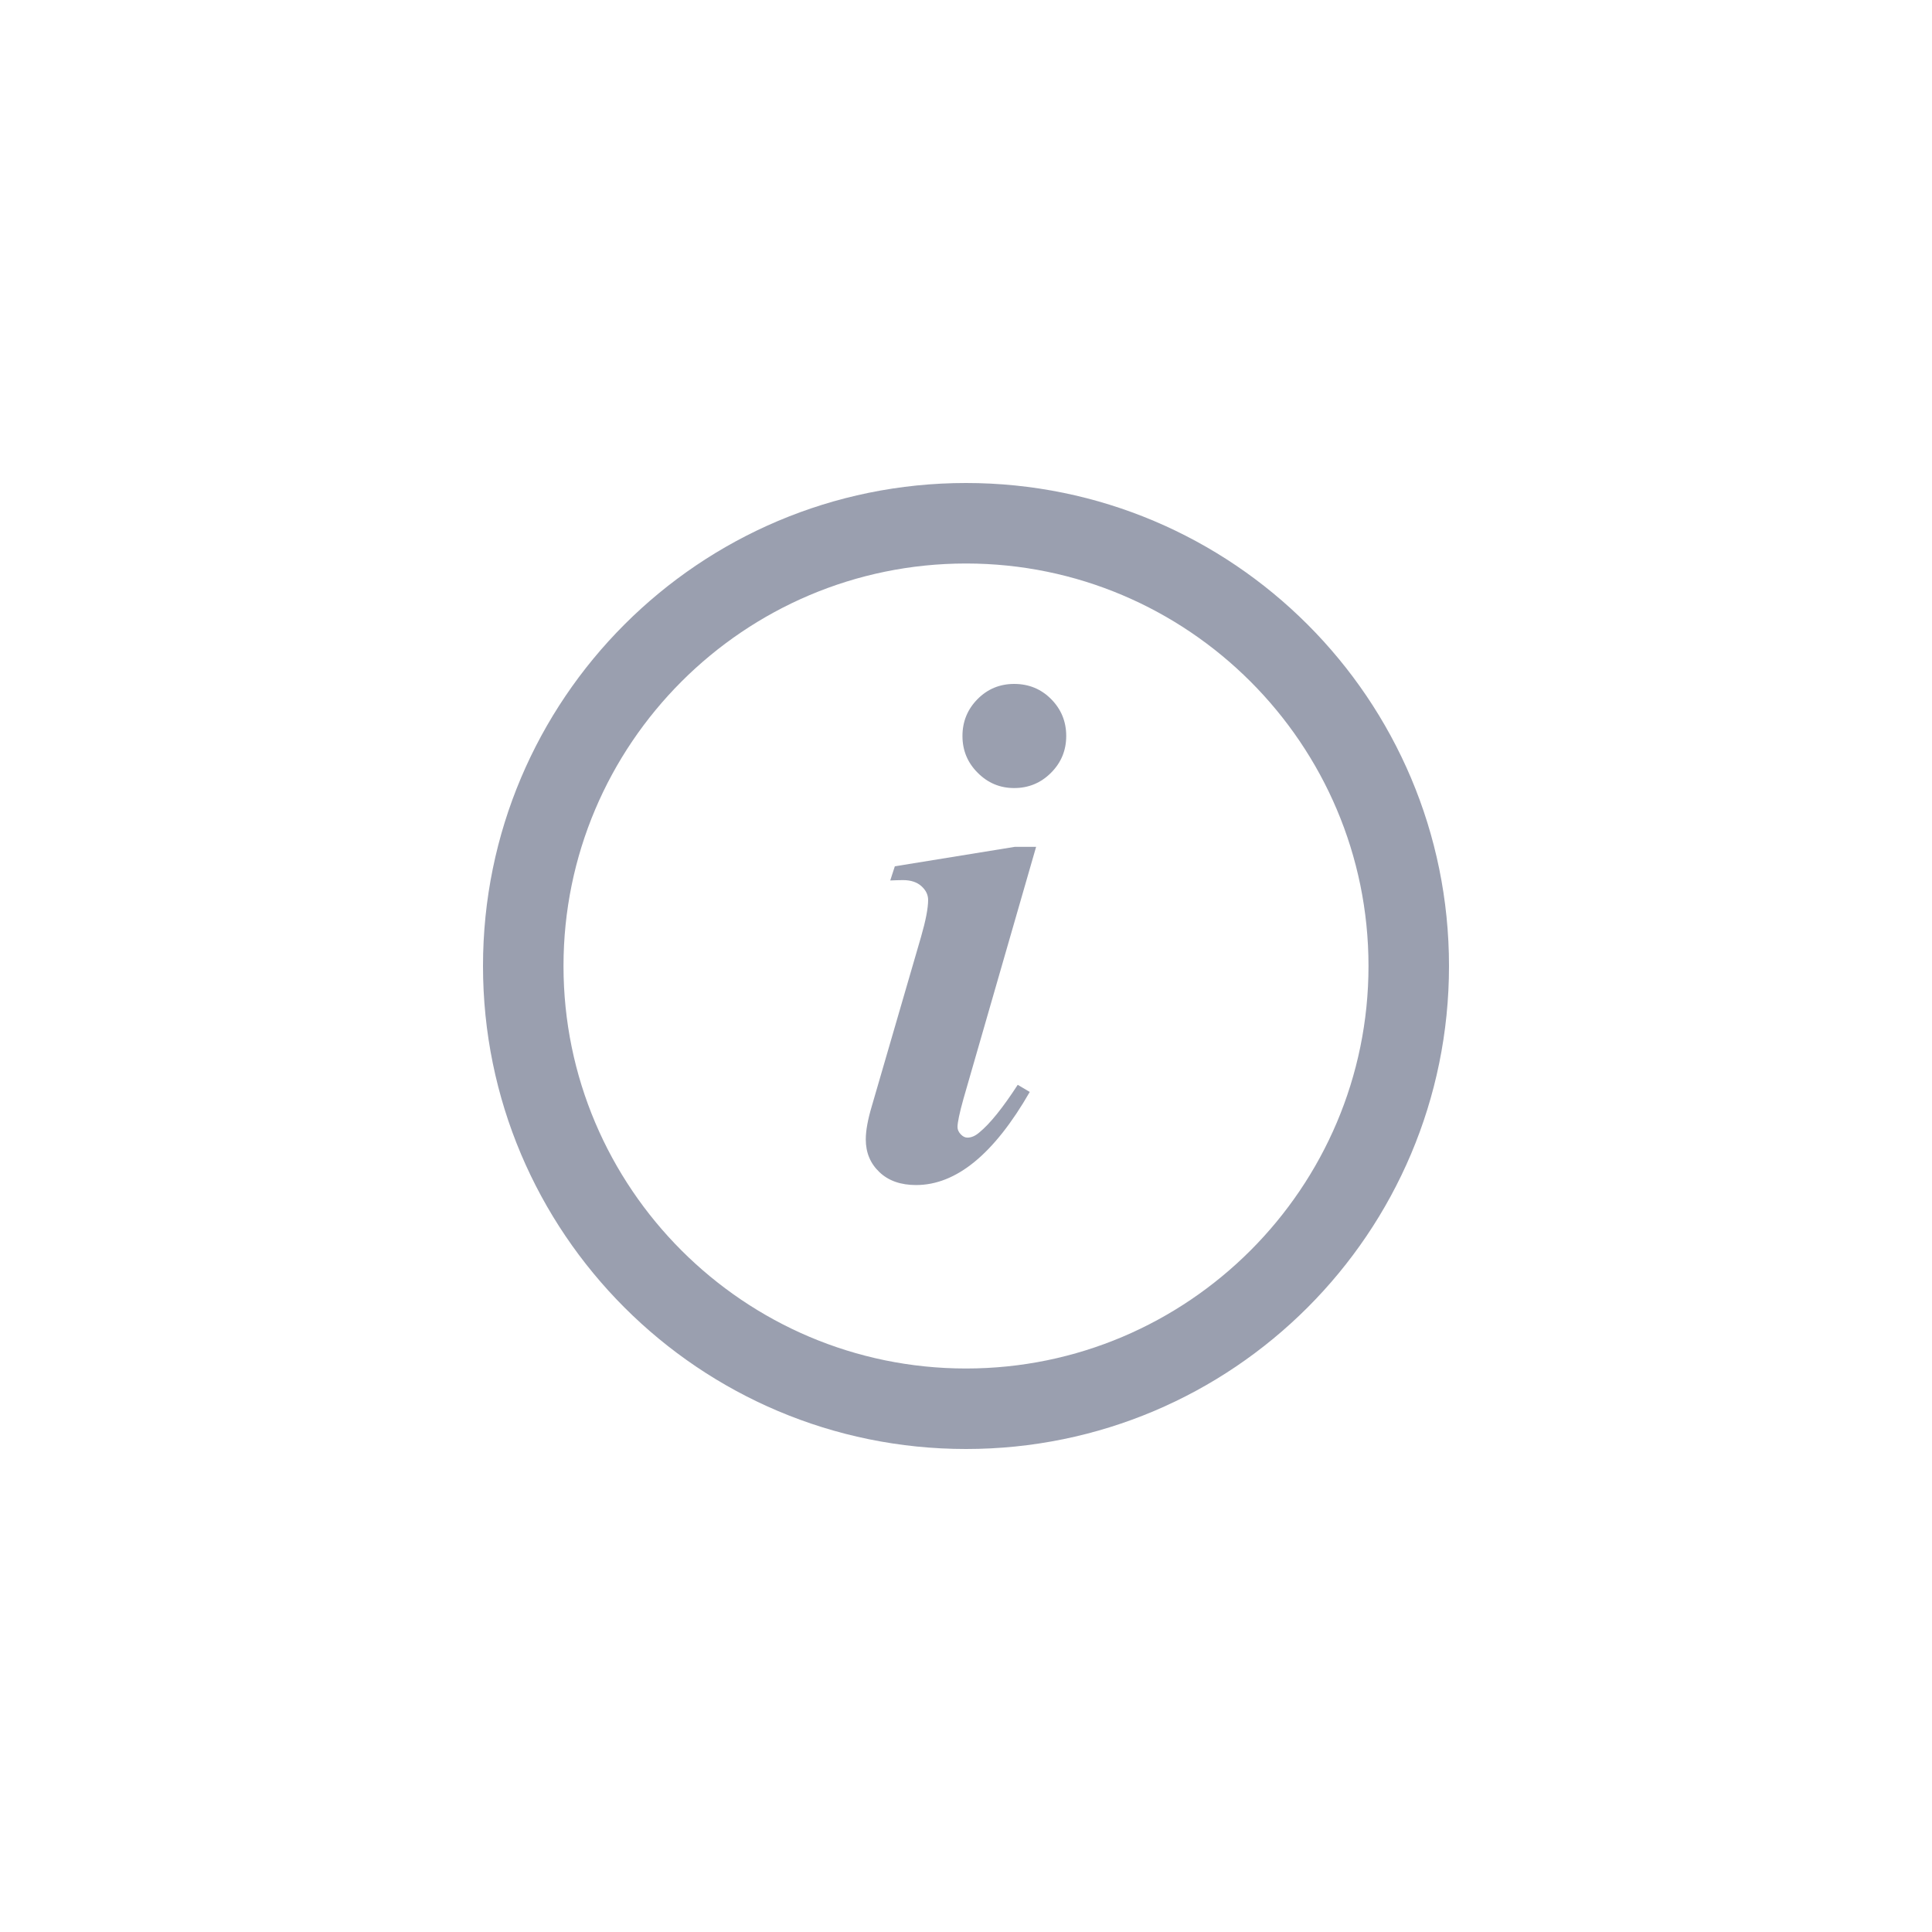<svg xmlns="http://www.w3.org/2000/svg" width="48" height="48" viewBox="0 0 48 48"><path fill="#9A9FAF" d="M24,14c5.514,0,10,4.486,10,10s-4.486,10-10,10s-10-4.486-10-10S18.486,14,24,14 M24,12c-6.627,0-12,5.373-12,12c0,6.627,5.373,12,12,12c6.627,0,12-5.373,12-12 C36,17.373,30.627,12,24,12L24,12z"/><path fill="#9A9FAF" d="M25.742,21.039l-1.804,6.257 c-0.1,0.357-0.149,0.593-0.149,0.704c0,0.064,0.026,0.124,0.079,0.18 s0.108,0.084,0.167,0.084c0.1,0,0.2-0.044,0.3-0.132 c0.264-0.217,0.58-0.61,0.95-1.18l0.299,0.177 c-0.886,1.542-1.827,2.313-2.824,2.313c-0.382,0-0.686-0.106-0.911-0.321 c-0.226-0.214-0.339-0.485-0.339-0.813c0-0.217,0.05-0.493,0.15-0.827 l1.223-4.206C23,22.87,23.059,22.564,23.059,22.359 c0-0.129-0.056-0.243-0.167-0.343s-0.264-0.15-0.457-0.15 c-0.089,0-0.194,0.004-0.317,0.009l0.114-0.352l2.983-0.484H25.742z M25.197,16.992c0.363,0,0.67,0.126,0.919,0.378 c0.25,0.252,0.374,0.558,0.374,0.915c0,0.358-0.126,0.663-0.378,0.915 c-0.253,0.253-0.558,0.379-0.915,0.379c-0.353,0-0.654-0.126-0.906-0.379 c-0.253-0.252-0.379-0.557-0.379-0.915c0-0.357,0.125-0.663,0.374-0.915 S24.839,16.992,25.197,16.992z"/></svg>